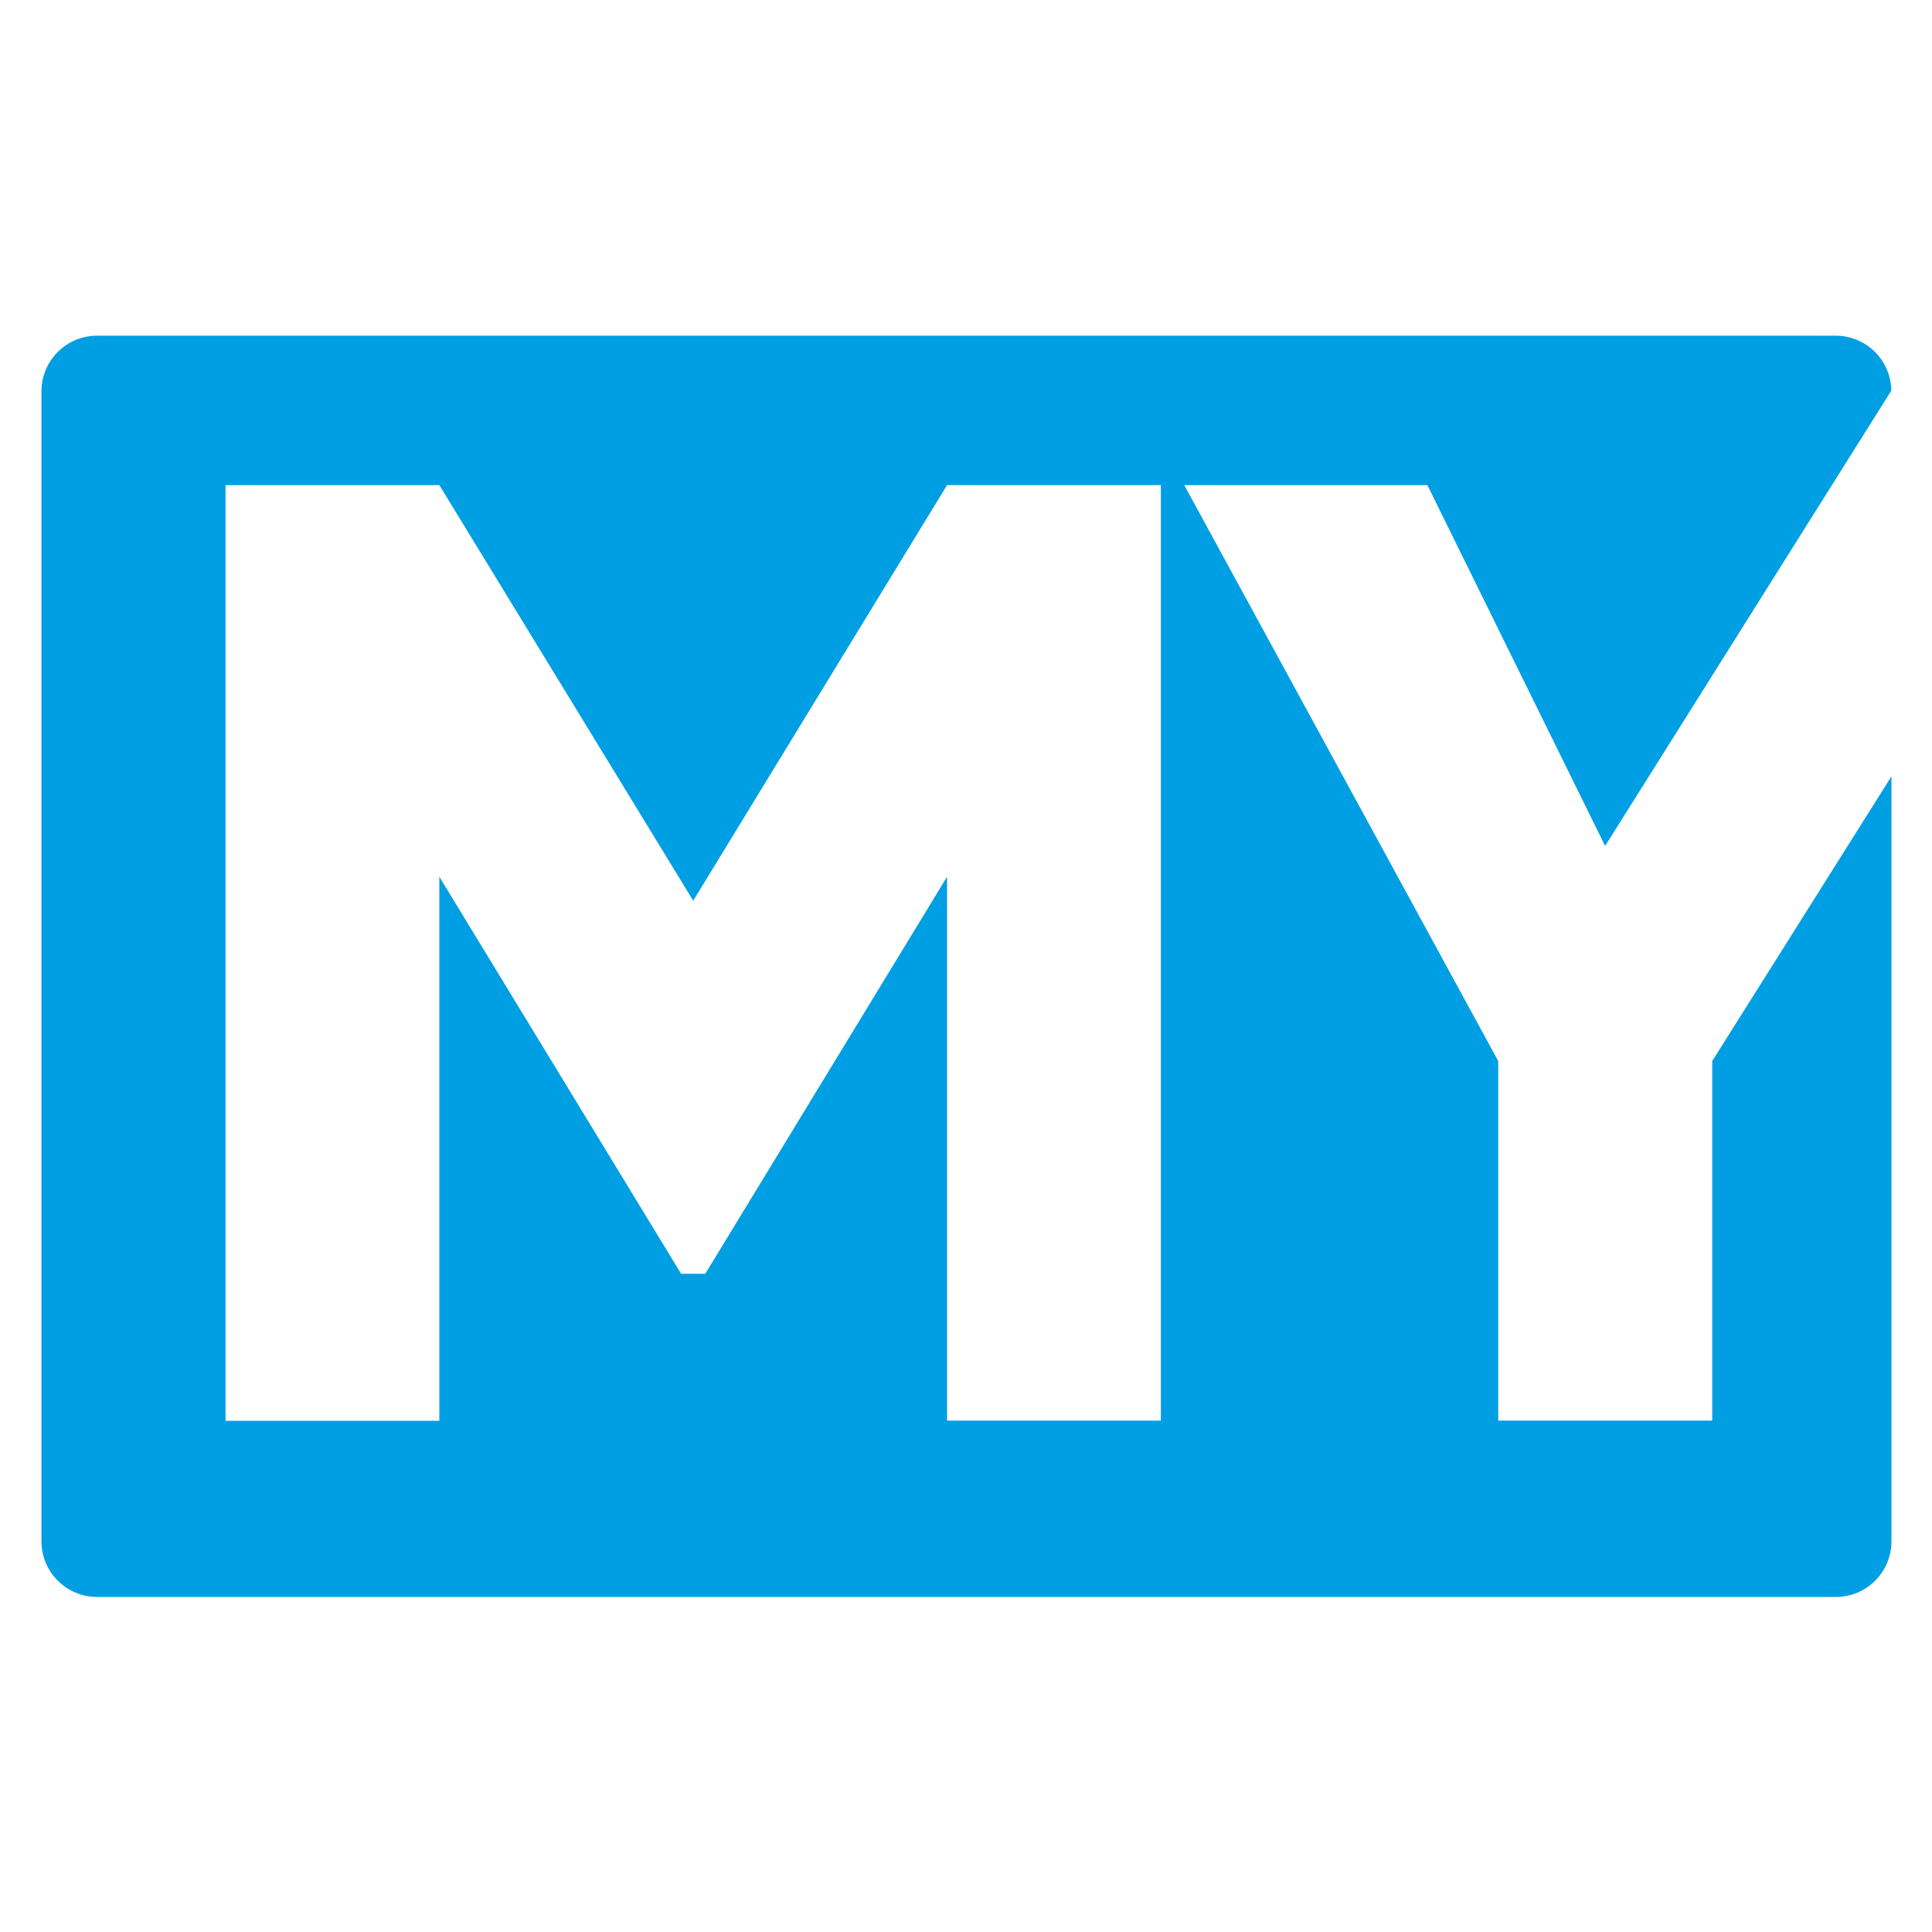<?xml version="1.0" encoding="UTF-8" standalone="no"?>
<!DOCTYPE svg PUBLIC "-//W3C//DTD SVG 1.1//EN" "http://www.w3.org/Graphics/SVG/1.1/DTD/svg11.dtd">
<svg width="100%" height="100%" viewBox="0 0 48 48" version="1.1" xmlns="http://www.w3.org/2000/svg" xmlns:xlink="http://www.w3.org/1999/xlink" xml:space="preserve" xmlns:serif="http://www.serif.com/" style="fill-rule:evenodd;clip-rule:evenodd;stroke-linejoin:round;stroke-miterlimit:2;">
    <g transform="matrix(0.956,0,0,0.956,1.03,8.34)">
        <path d="M43.42,28.195L37.859,28.195L37.859,18.851L29.699,3.883L36.017,3.883L40.637,13.261L48.074,1.428C48.064,0.637 47.422,0 46.627,0L1.447,0C0.646,0 0,0.646 0,1.447L0,31.331C0,32.131 0.646,32.778 1.447,32.778L46.632,32.778C47.432,32.778 48.078,32.131 48.078,31.331L48.078,11.452L43.42,18.851L43.42,28.195ZM29.091,28.195L23.535,28.195L23.535,14.061L17.251,24.38L16.624,24.38L10.34,14.061L10.34,28.2L4.784,28.2L4.784,3.883L10.34,3.883L16.938,14.684L23.535,3.883L29.091,3.883L29.091,28.195Z" style="fill:rgb(0,159,227);fill-rule:nonzero;"/>
    </g>
</svg>
